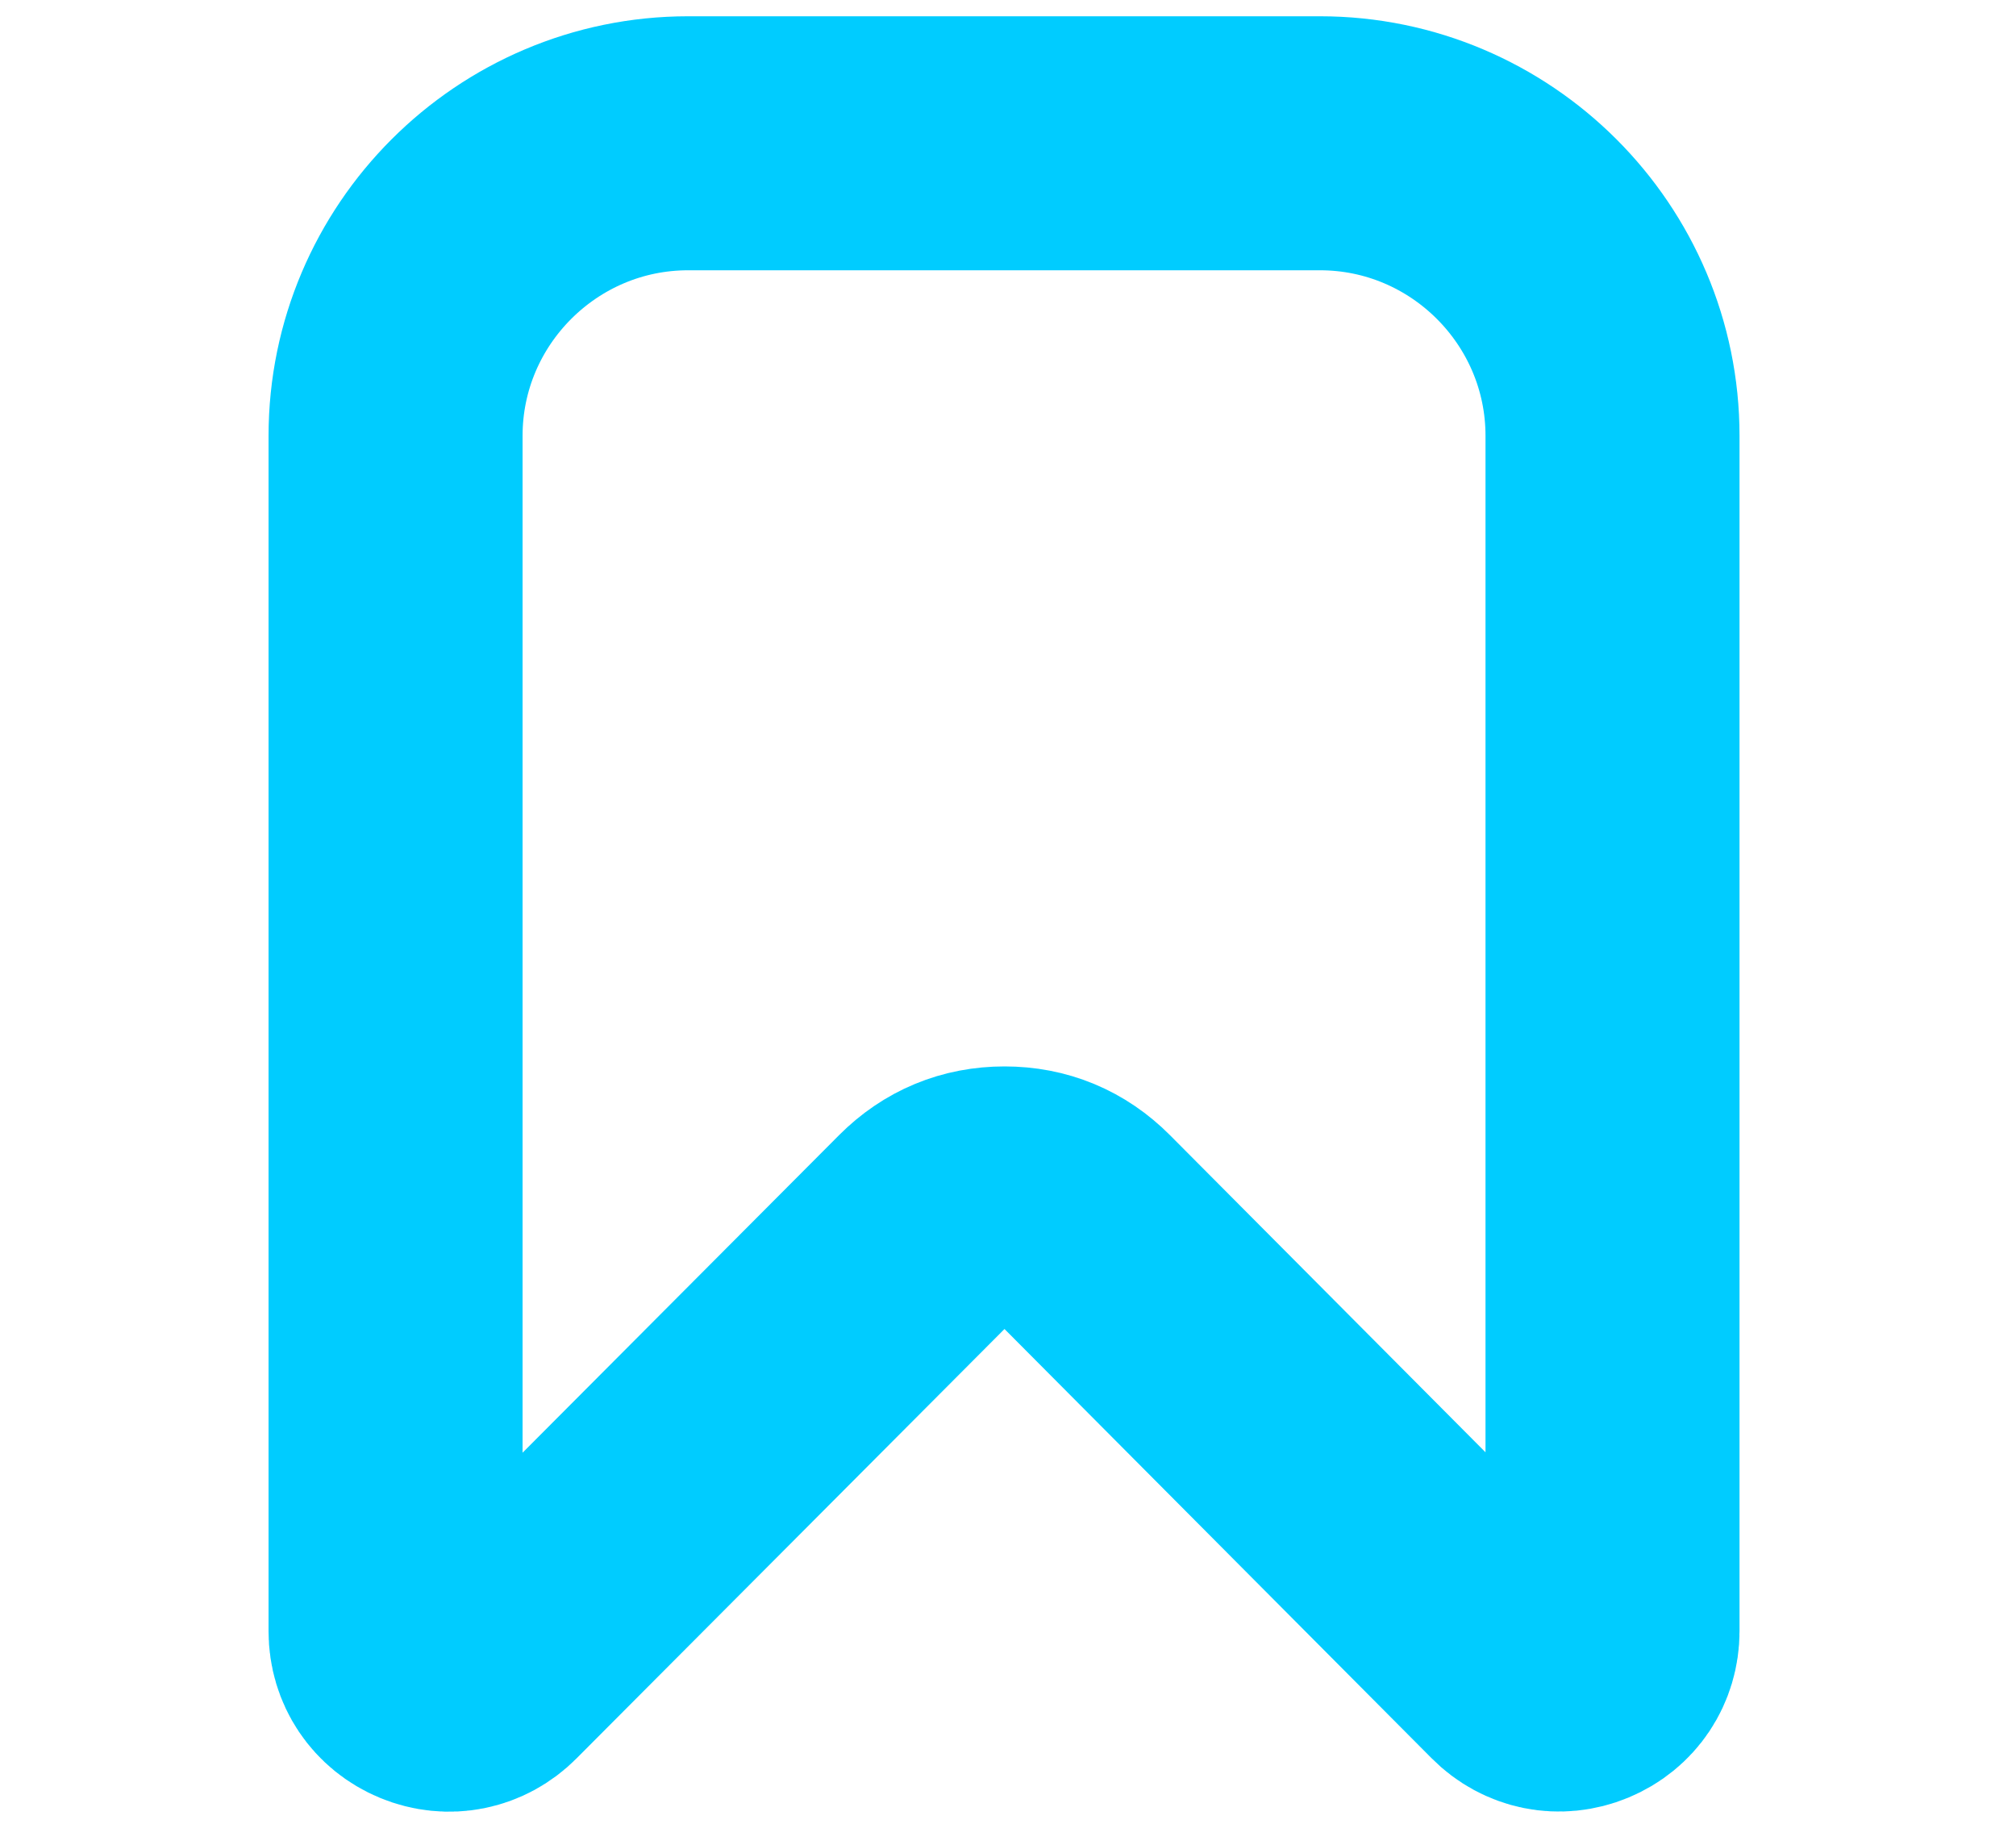 <?xml version="1.0" encoding="UTF-8"?>
<!DOCTYPE svg PUBLIC "-//W3C//DTD SVG 1.1//EN" "http://www.w3.org/Graphics/SVG/1.1/DTD/svg11.dtd">
<!-- Creator: CorelDRAW 2021.5 -->
<svg xmlns="http://www.w3.org/2000/svg" xml:space="preserve" width="100%" height="100%" version="1.1" style="shape-rendering:geometricPrecision; text-rendering:geometricPrecision; image-rendering:optimizeQuality; fill-rule:evenodd; clip-rule:evenodd"
viewBox="0 0 28 25.33"
 xmlns:xlink="http://www.w3.org/1999/xlink"
 xmlns:xodm="http://www.corel.com/coreldraw/odm/2003">
 <defs>
  <style type="text/css">
   <![CDATA[
    .str0 {stroke:#00CCFF;stroke-width:3.528;stroke-linecap:round;stroke-linejoin:round;stroke-miterlimit:22.926}
    .fil0 {fill:none}
   ]]>
  </style>
 </defs>
 <g id="Layer_x0020_1">
  <rect class="fil0" x="-0.055" y="0.035" width="28" height="25.33"/>
  <path class="fil0 str0" d="M9.557 1.99l8.776 0c2.238,0 4.063,1.825 4.063,4.063l0 16.603c0,0.305 -0.174,0.566 -0.457,0.683 -0.282,0.117 -0.59,0.055 -0.805,-0.162l-6.135 -6.166c-0.288,-0.289 -0.639,-0.435 -1.047,-0.435 -0.408,-0 -0.759,0.146 -1.047,0.434l-6.149 6.17c-0.215,0.216 -0.523,0.278 -0.805,0.161 -0.282,-0.117 -0.457,-0.377 -0.457,-0.683l0 -16.605c0,-2.238 1.825,-4.063 4.063,-4.063z"/>
 </g>
</svg>
